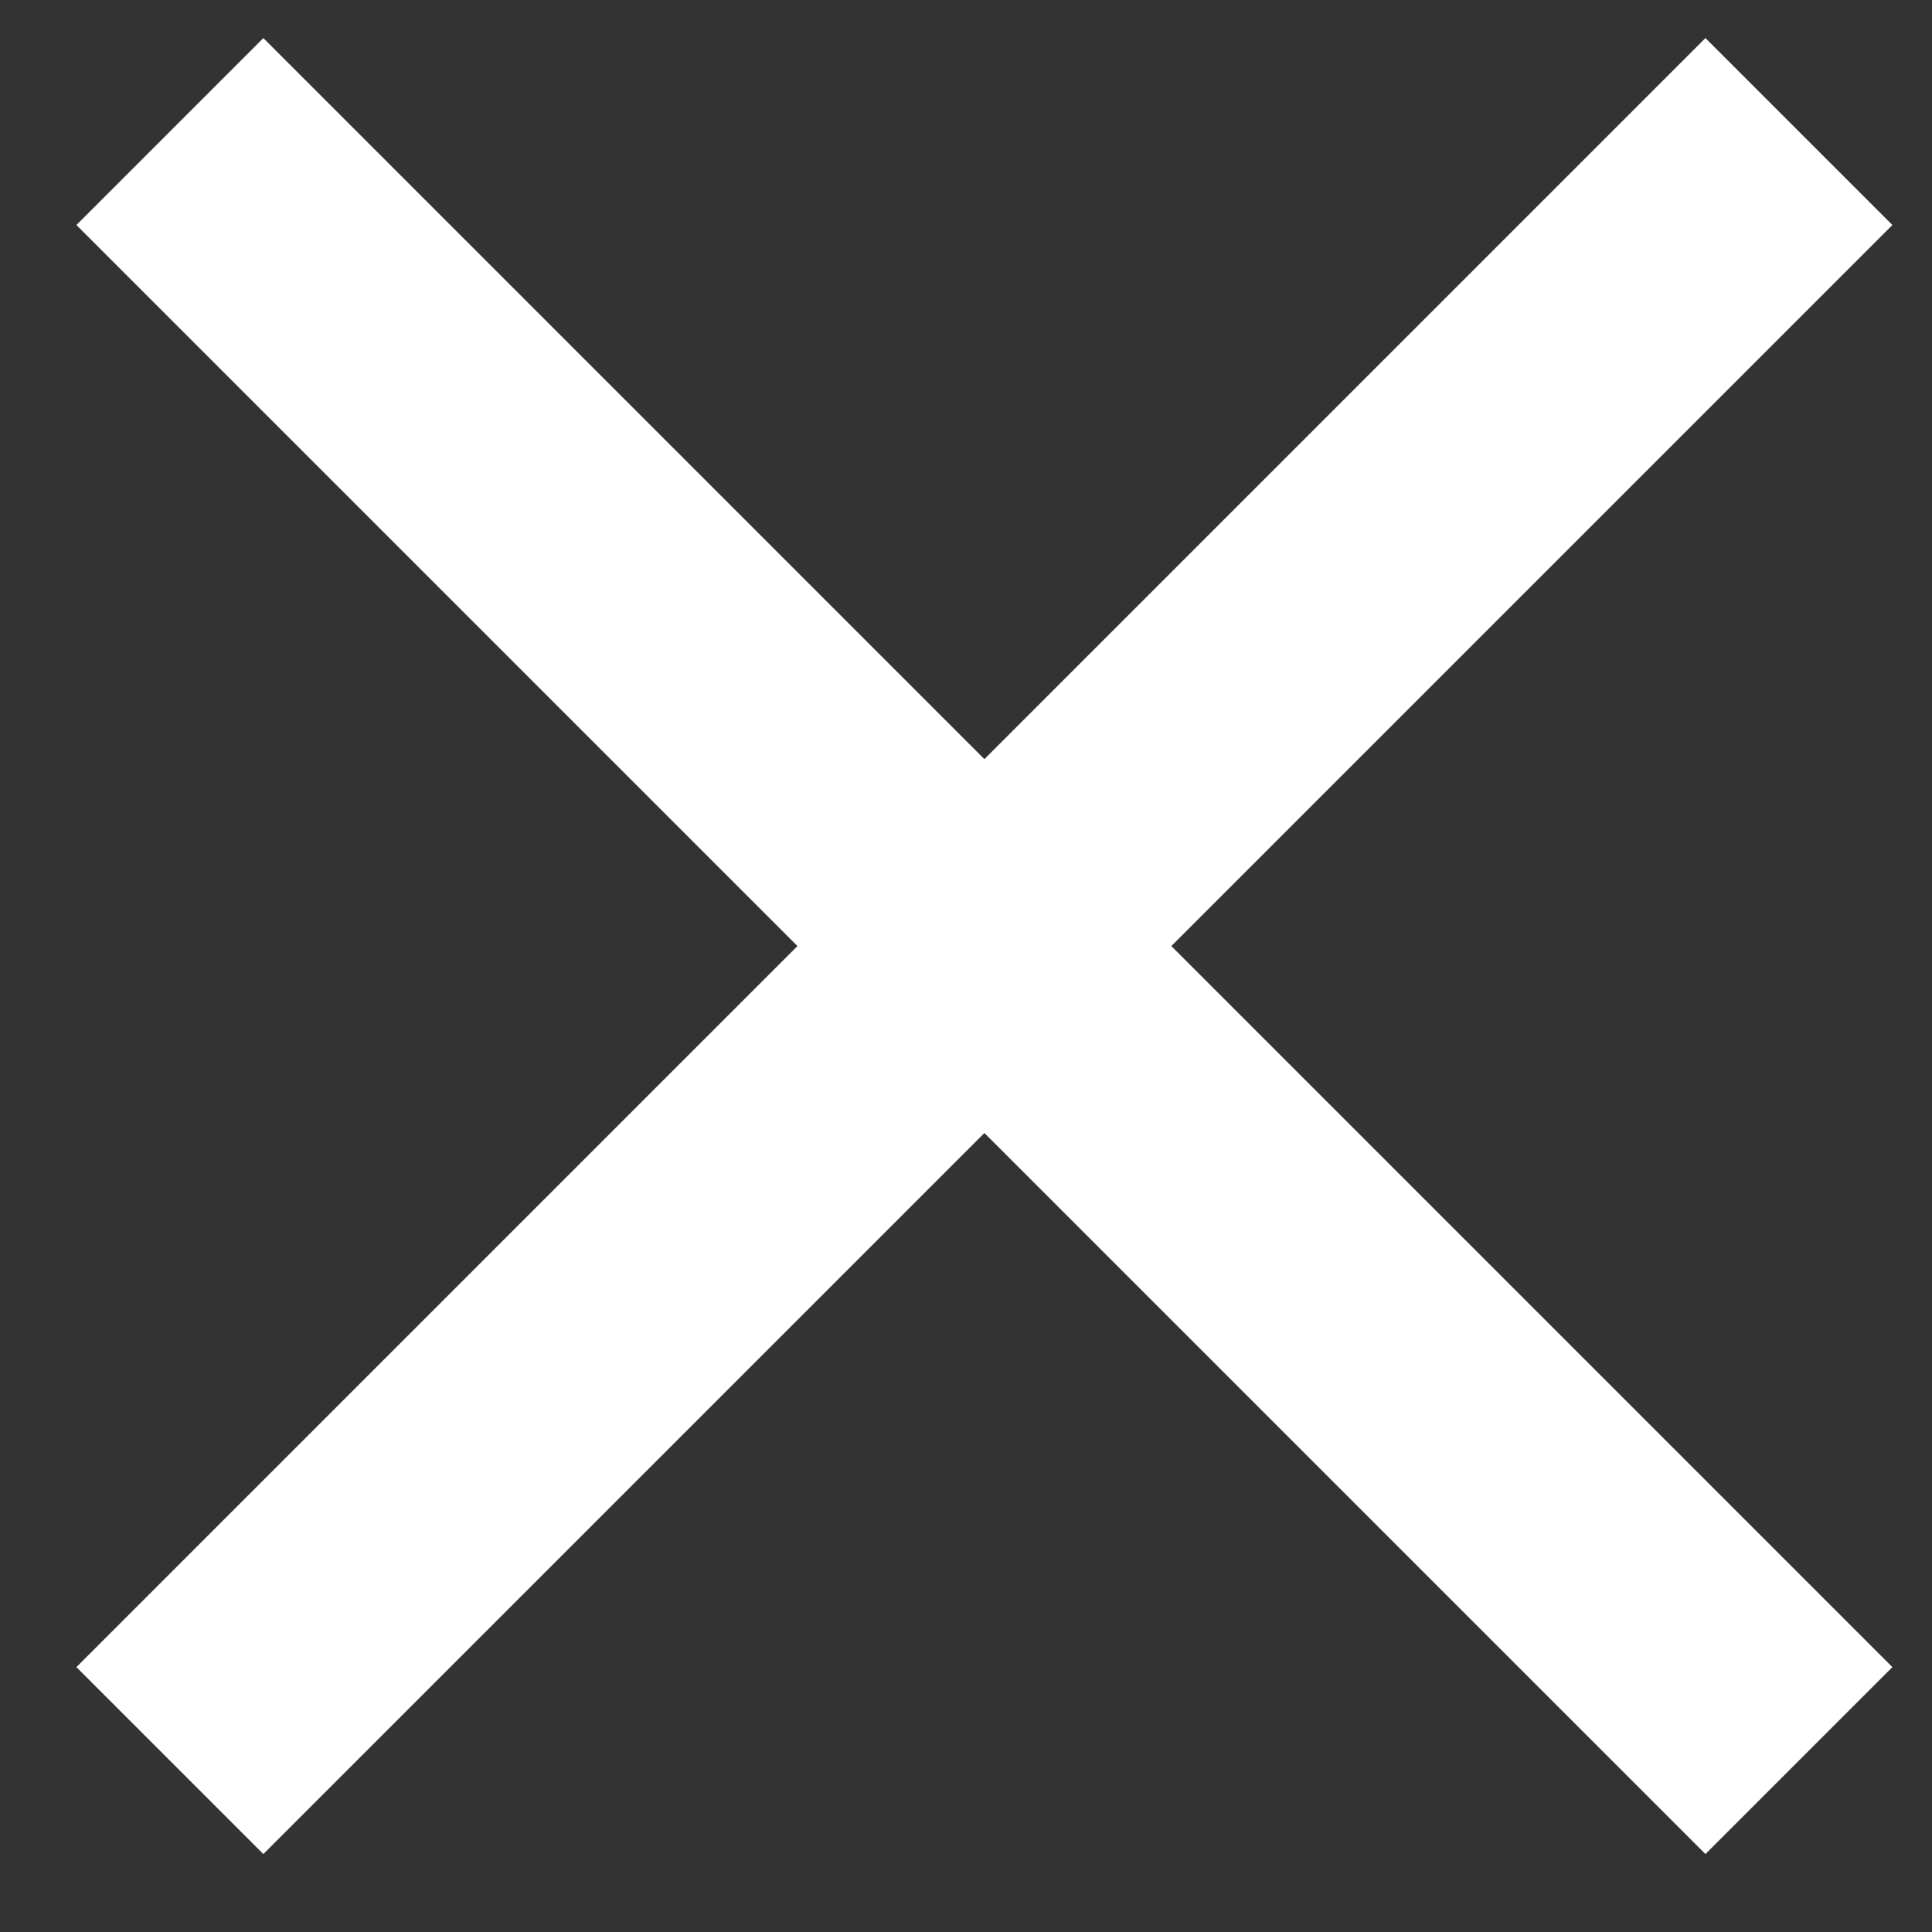 <svg width="19" height="19" viewBox="0 0 19 19" fill="none" xmlns="http://www.w3.org/2000/svg"><rect x="0" y="0" width="19" height="19" fill="#333333" stroke="none"/><path d="M2.59 2.213l14.182 14.182m0-14.182L2.59 16.395" stroke="#fff" stroke-width="2.6" stroke-linecap="square"/></svg>